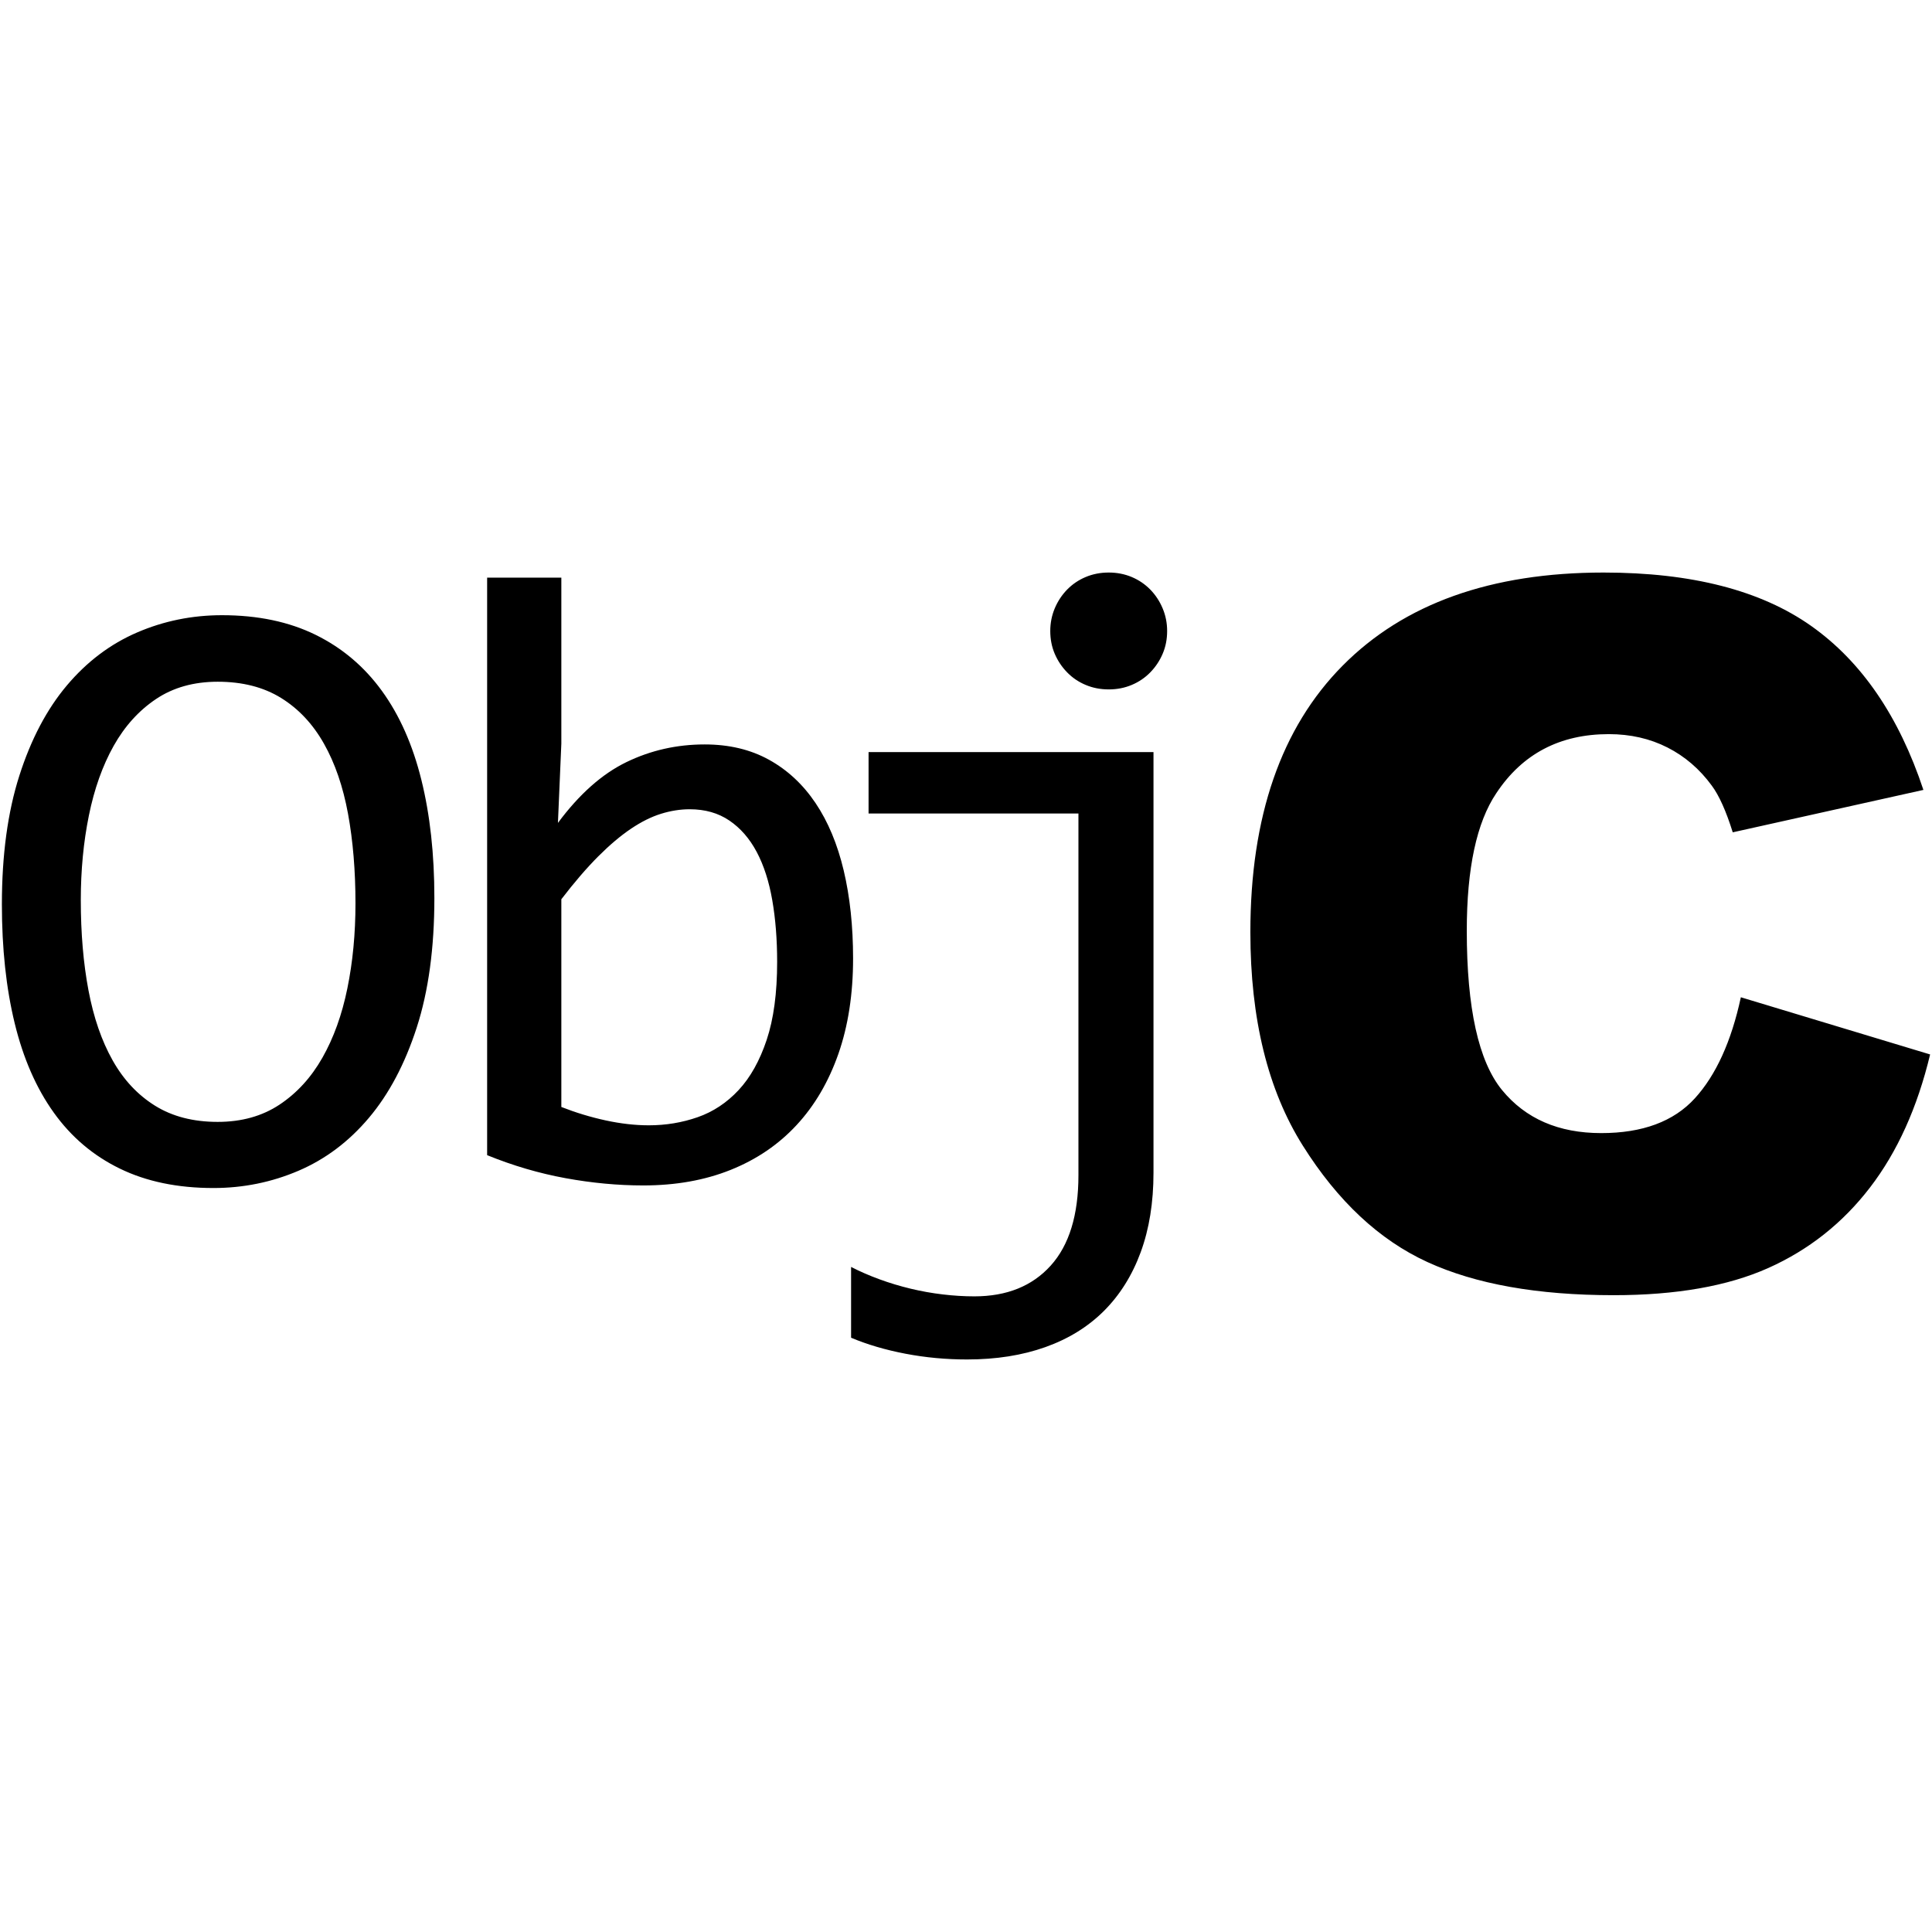 <svg fill="#000000" version="1.1" xmlns="http://www.w3.org/2000/svg" xmlns:xlink="http://www.w3.org/1999/xlink" viewBox="0 0 512 512" enable-background="new 0 0 512 512" xml:space="preserve"><g id="SVGRepo_bgCarrier" stroke-width="0"></g><g id="SVGRepo_tracerCarrier" stroke-linecap="round" stroke-linejoin="round"></g><g id="SVGRepo_iconCarrier"> <g id="5151e0c8492e5103c096af88a51e787d"> <path display="inline" d="M511.5,279.439c-3.373,14.068-8.679,25.814-15.919,35.246s-16.23,16.547-26.968,21.352 c-10.741,4.799-24.402,7.201-40.995,7.201c-20.123,0-36.57-2.928-49.328-8.777c-12.763-5.852-23.771-16.131-33.035-30.865 c-9.262-14.725-13.894-33.58-13.894-56.558c0-30.63,8.15-54.175,24.443-70.626c16.293-16.453,39.353-24.683,69.165-24.683 c23.325,0,41.66,4.72,55.009,14.149c13.349,9.434,23.263,23.922,29.746,43.455l-50.526,11.241 c-1.764-5.639-3.618-9.769-5.556-12.376c-3.202-4.379-7.119-7.75-11.748-10.105c-4.637-2.356-9.81-3.541-15.536-3.541 c-12.975,0-22.909,5.217-29.816,15.648c-5.215,7.739-7.827,19.895-7.827,36.462c0,20.526,3.115,34.595,9.341,42.21 c6.237,7.609,14.995,11.41,26.281,11.41c10.945,0,19.221-3.068,24.822-9.219c5.598-6.143,9.66-15.076,12.188-26.777L511.5,279.439z M111.666,206.663c2.299,9.269,3.447,19.707,3.447,31.31c0,13.263-1.56,24.715-4.687,34.364 c-3.127,9.648-7.353,17.615-12.663,23.902c-5.31,6.297-11.527,10.967-18.651,14.02c-7.119,3.049-14.638,4.578-22.547,4.578 c-9.494,0-17.765-1.713-24.81-5.148c-7.048-3.426-12.887-8.379-17.52-14.861c-4.637-6.48-8.084-14.373-10.347-23.68 S0.5,251.35,0.5,239.667c0-13.112,1.547-24.487,4.637-34.135c3.085-9.646,7.29-17.613,12.601-23.905 c5.31-6.29,11.511-10.964,18.593-14.016c7.082-3.053,14.584-4.577,22.493-4.577c9.494,0,17.765,1.734,24.814,5.2 c7.044,3.464,12.904,8.419,17.574,14.863C105.885,189.538,109.37,197.393,111.666,206.663z M94.204,239.442 c0-8.664-0.657-16.597-1.975-23.793c-1.323-7.194-3.452-13.395-6.392-18.593c-2.936-5.2-6.725-9.23-11.357-12.095 c-4.637-2.865-10.23-4.295-16.788-4.295c-6.325,0-11.773,1.526-16.331,4.578c-4.562,3.053-8.309,7.197-11.249,12.432 c-2.936,5.24-5.123,11.38-6.554,18.426c-1.431,7.045-2.146,14.524-2.146,22.436c0,8.743,0.674,16.711,2.034,23.91 c1.355,7.193,3.485,13.373,6.388,18.535c2.898,5.16,6.645,9.172,11.245,12.037c4.595,2.865,10.134,4.293,16.613,4.293 c6.329,0,11.793-1.523,16.389-4.574c4.599-3.053,8.384-7.195,11.361-12.436c2.978-5.238,5.182-11.359,6.612-18.367 C93.485,254.926,94.204,247.431,94.204,239.442z M226.075,254.024c0,9.421-1.302,17.841-3.896,25.265 c-2.603,7.418-6.296,13.715-11.083,18.871c-4.782,5.166-10.604,9.119-17.461,11.869c-6.857,2.752-14.58,4.125-23.171,4.125 c-6.708,0-13.561-0.641-20.572-1.922c-7.007-1.281-13.939-3.311-20.797-6.104V153.086h19.666v43.97l-0.902,21.023 c5.647-7.61,11.698-12.981,18.144-16.108c6.438-3.125,13.353-4.689,20.739-4.689c6.479,0,12.168,1.354,17.066,4.069 c4.899,2.711,9.003,6.537,12.322,11.471s5.805,10.891,7.46,17.859C225.244,237.654,226.075,245.435,226.075,254.024z M205.952,254.926c0-5.949-0.428-11.415-1.297-16.389c-0.865-4.974-2.242-9.23-4.125-12.773c-1.884-3.541-4.296-6.311-7.236-8.309 c-2.936-1.994-6.441-2.994-10.508-2.994c-2.487,0-5.011,0.395-7.573,1.187c-2.566,0.79-5.219,2.108-7.972,3.955 c-2.749,1.849-5.651,4.296-8.704,7.348c-3.048,3.053-6.309,6.839-9.777,11.361v55.048c3.843,1.506,7.764,2.695,11.756,3.561 c3.992,0.863,7.801,1.297,11.415,1.297c4.524,0,8.837-0.715,12.941-2.146c4.104-1.43,7.727-3.826,10.854-7.178 c3.127-3.352,5.614-7.801,7.46-13.34C205.029,270.016,205.952,263.141,205.952,254.926z M230.18,215.591h55.616v95.853 c0,10.549-2.453,18.539-7.353,23.961c-4.898,5.426-11.64,8.143-20.227,8.143c-2.716,0-5.506-0.17-8.367-0.512 c-2.861-0.338-5.71-0.844-8.538-1.525c-2.824-0.68-5.572-1.506-8.246-2.488c-2.678-0.977-5.186-2.07-7.519-3.275v18.762 c4.296,1.811,9.099,3.223,14.414,4.242c5.311,1.016,10.754,1.521,16.331,1.521c7.689,0,14.601-1.088,20.743-3.275 c6.142-2.188,11.319-5.391,15.54-9.607c4.217-4.225,7.465-9.402,9.723-15.545c2.258-6.141,3.39-13.166,3.39-21.078V199.316H230.18 V215.591z M304.842,156.249c-1.397-1.426-3.035-2.541-4.92-3.333c-1.883-0.79-3.917-1.188-6.1-1.188 c-2.188,0-4.226,0.397-6.105,1.188c-1.888,0.792-3.526,1.907-4.919,3.333c-1.394,1.433-2.487,3.094-3.281,4.976 c-0.786,1.884-1.186,3.882-1.186,5.99c0,2.188,0.399,4.203,1.186,6.049c0.794,1.846,1.888,3.487,3.281,4.916 c1.393,1.433,3.031,2.543,4.919,3.333c1.88,0.794,3.918,1.187,6.105,1.187c2.183,0,4.217-0.393,6.1-1.187 c1.885-0.79,3.522-1.9,4.92-3.333c1.389-1.429,2.487-3.069,3.272-4.916c0.795-1.846,1.189-3.861,1.189-6.049 c0-2.108-0.395-4.106-1.189-5.99C307.329,159.342,306.23,157.681,304.842,156.249z"> </path> </g> </g></svg>